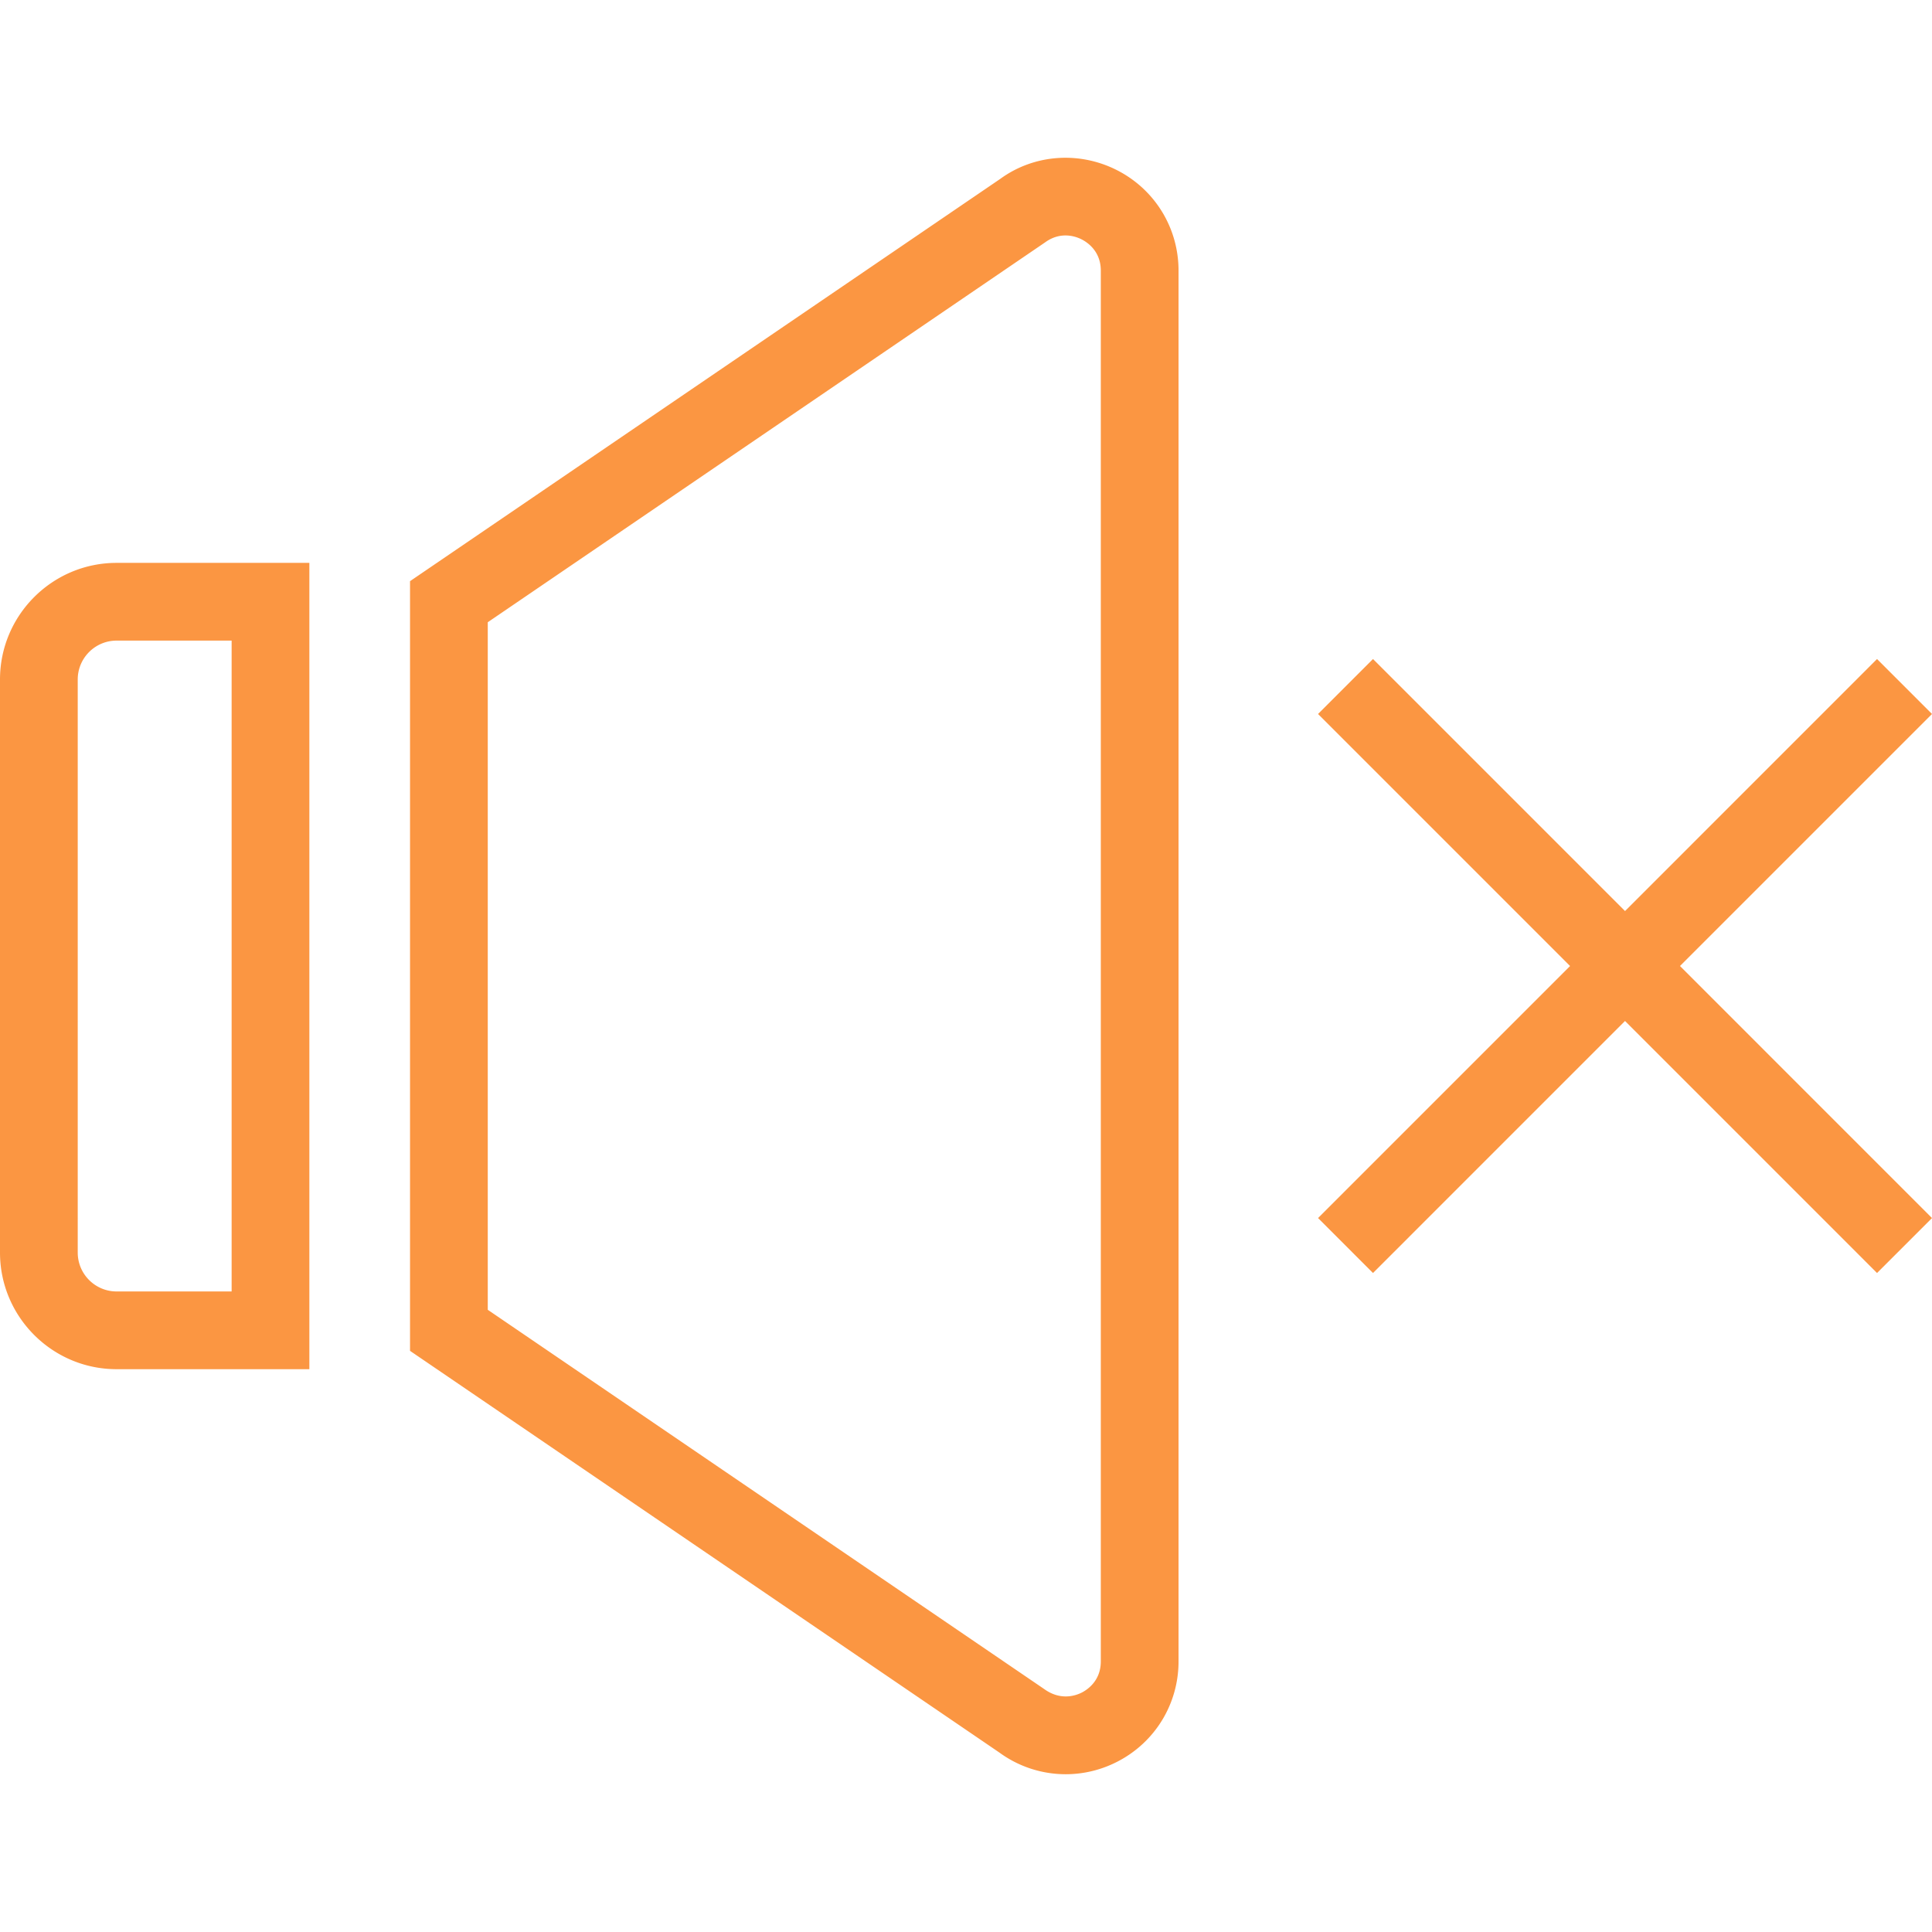 <svg xmlns="http://www.w3.org/2000/svg" version="1.1" xmlns:xlink="http://www.w3.org/1999/xlink" width="512" height="512" x="0" y="0" viewBox="0 0 489.423 489.423" style="enable-background:new 0 0 512 512" xml:space="preserve" class=""><g><path d="M29.538 142.59C13.25 142.59 0 155.84 0 172.128v145.183c0 16.288 13.25 29.538 29.538 29.538H78.37V142.59H29.538zm29.14 184.567h-29.14c-5.428 0-9.846-4.413-9.846-9.846V172.128c0-5.433 4.418-9.846 9.846-9.846h29.139v164.875zM282.942 43.099c-9.63-4.885-21.038-3.981-29.519 2.192L103.87 147.224v194.981l149.298 101.76a28.47 28.47 0 0 0 16.798 5.49c4.418 0 8.861-1.029 12.976-3.125 9.63-4.894 15.611-14.654 15.611-25.452V68.551c0-10.798-5.981-20.557-15.611-25.452zm-4.081 377.779c0 4.904-3.389 7.163-4.846 7.904-1.471.731-5.289 2.135-9.505-.913l-140.947-96.067V157.628l141.202-96.24c3.971-2.885 7.803-1.481 9.25-.74 1.457.74 4.846 3 4.846 7.904v352.326zM489.423 180.869 475.5 166.946l-63.841 63.846-63.842-63.846-13.923 13.923 63.842 63.846-63.842 63.846 13.923 13.923 63.842-63.845 63.841 63.845 13.923-13.923-63.842-63.846z" fill="#fb9642" opacity="1" data-original="#000000"></path></g></svg>